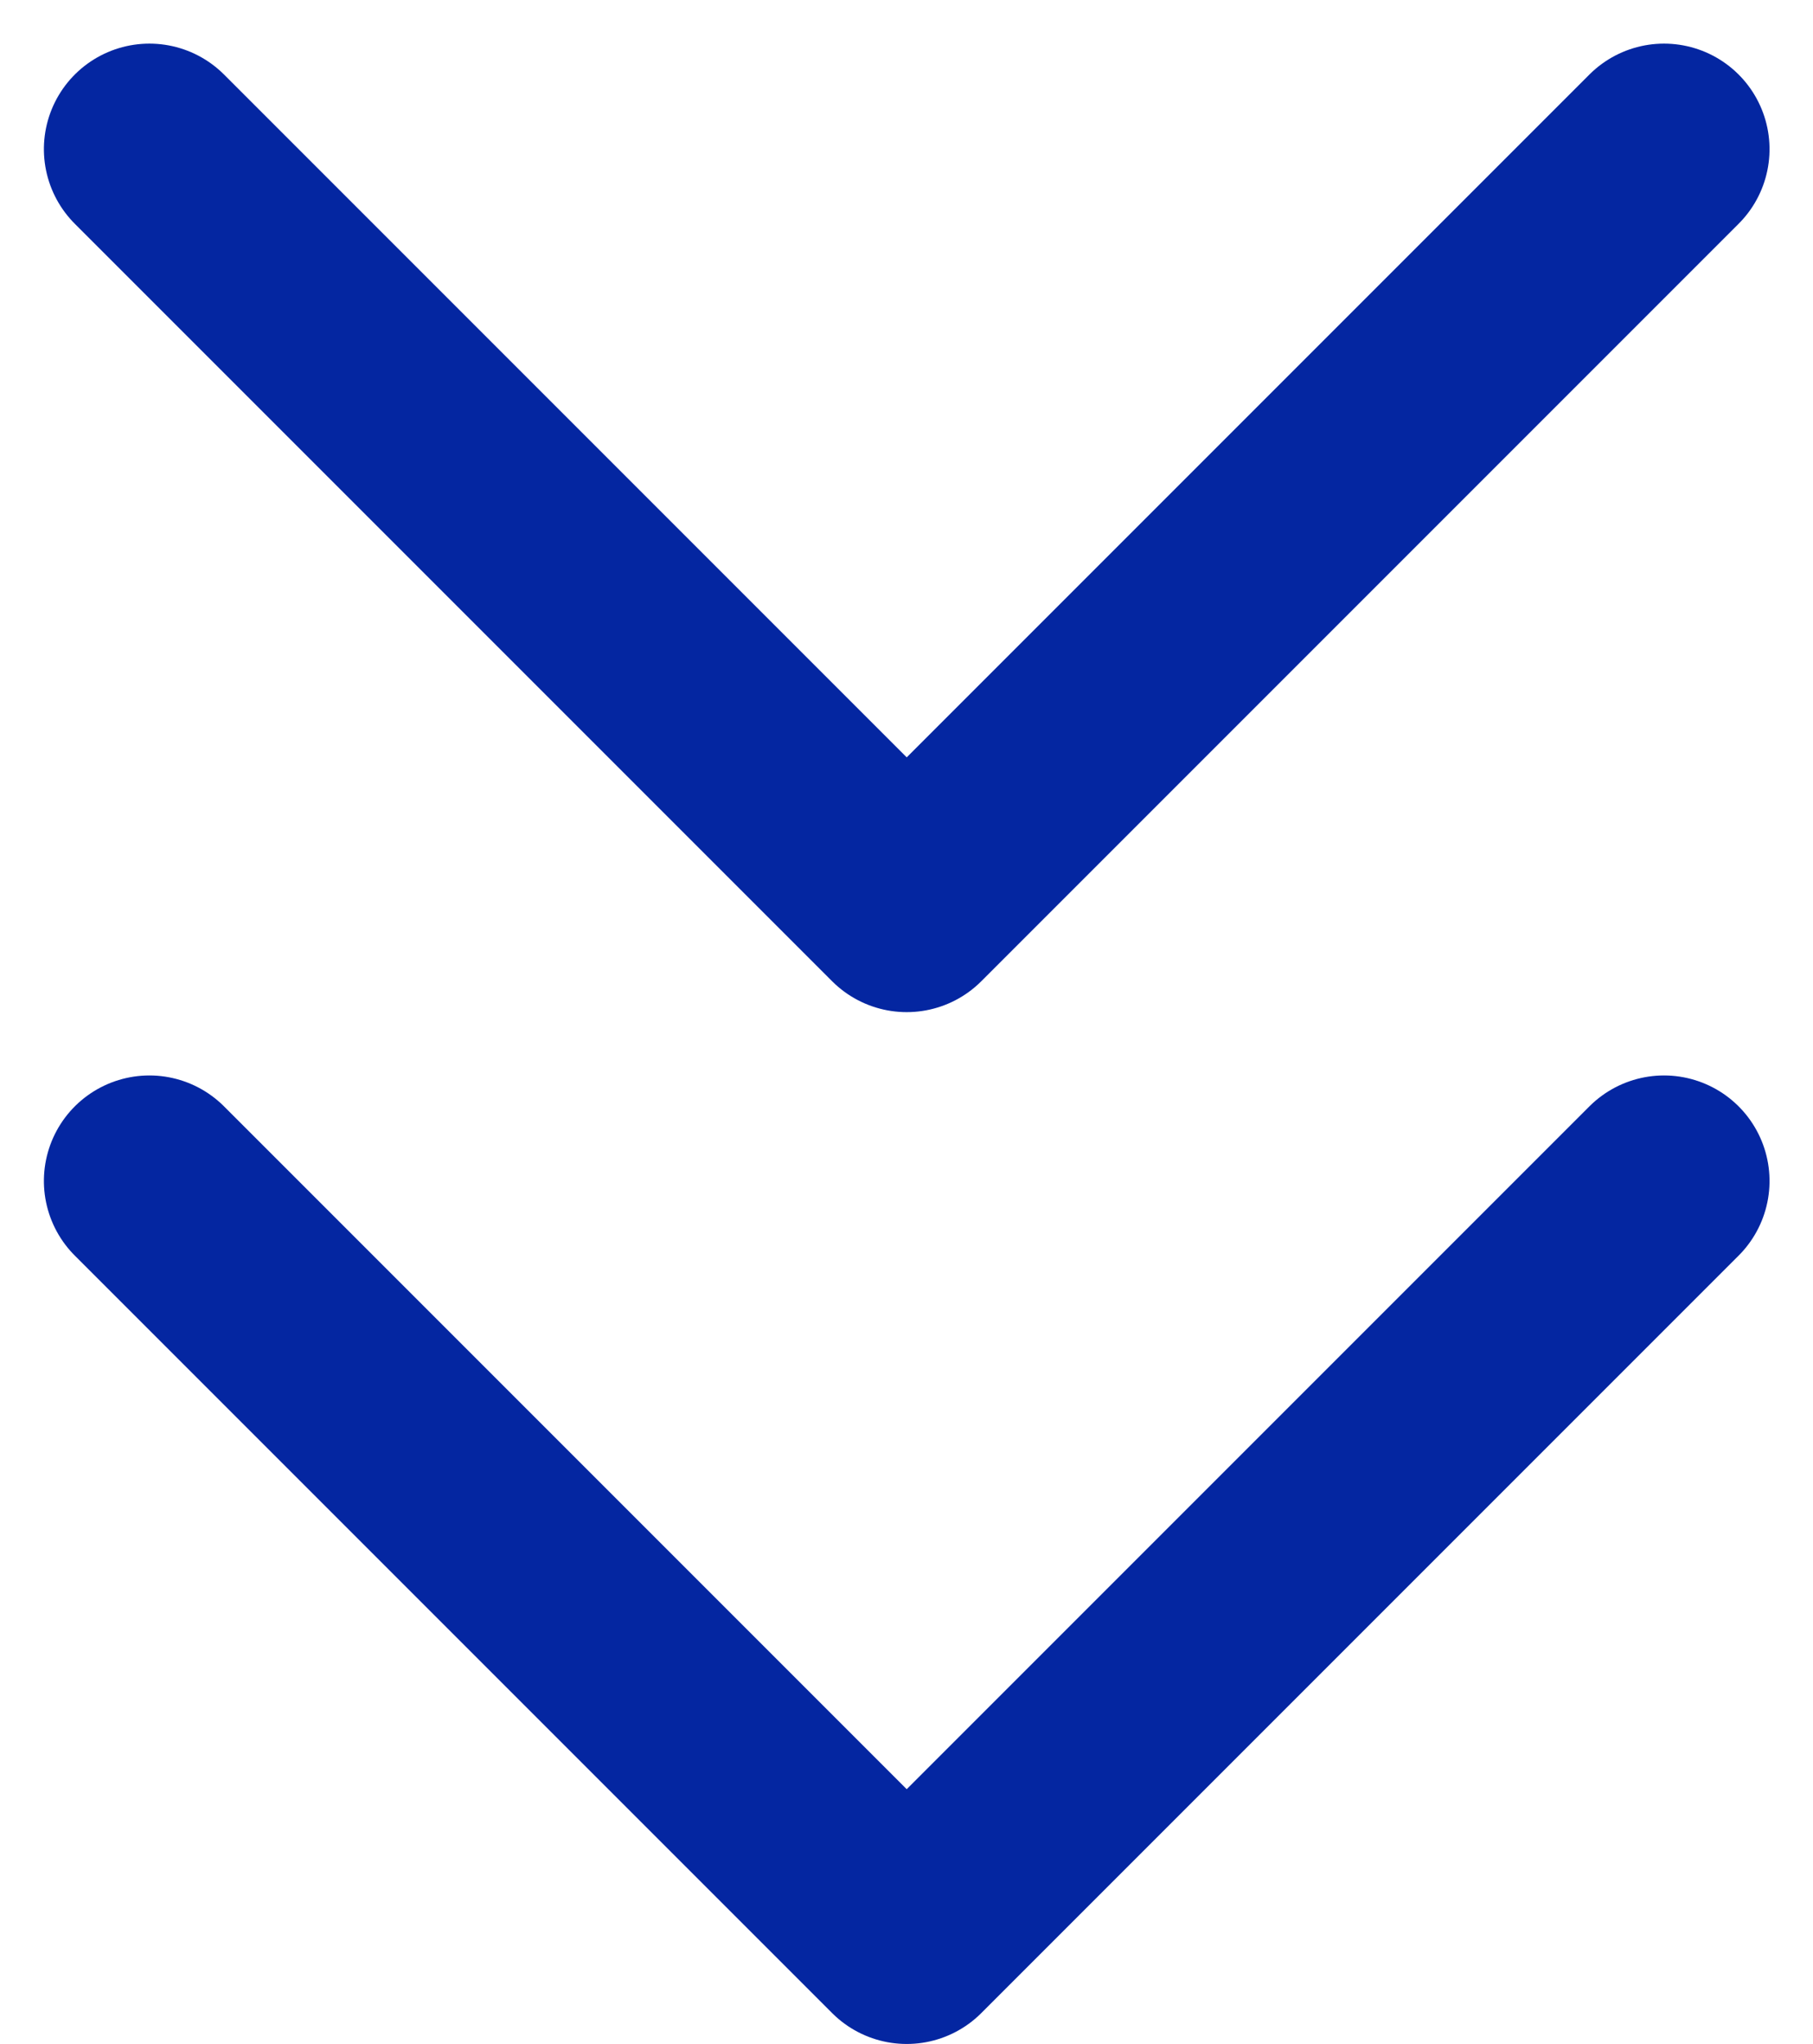 <svg xmlns="http://www.w3.org/2000/svg" width="12.887" height="14.527" viewBox="0 0 12.887 14.527">
  <g id="组_23956" data-name="组 23956" transform="translate(-953.995 -3672.551)">
    <g id="组_23851" data-name="组 23851" transform="translate(0.49 -3.422)">
      <path id="路径_22140" data-name="路径 22140" d="M0,0,5.383,5.383,0,10.766" transform="translate(965.333 3677.033) rotate(90)" fill="none" stroke="#0426a1" stroke-linecap="round" stroke-linejoin="round" stroke-width="1.5"/>
      <path id="路径_22141" data-name="路径 22141" d="M0,0,5.383,5.383,0,10.766" transform="translate(965.333 3684.366) rotate(90)" fill="none" stroke="#0426a1" stroke-linecap="round" stroke-linejoin="round" stroke-width="1.5"/>
    </g>
  </g>
</svg>
